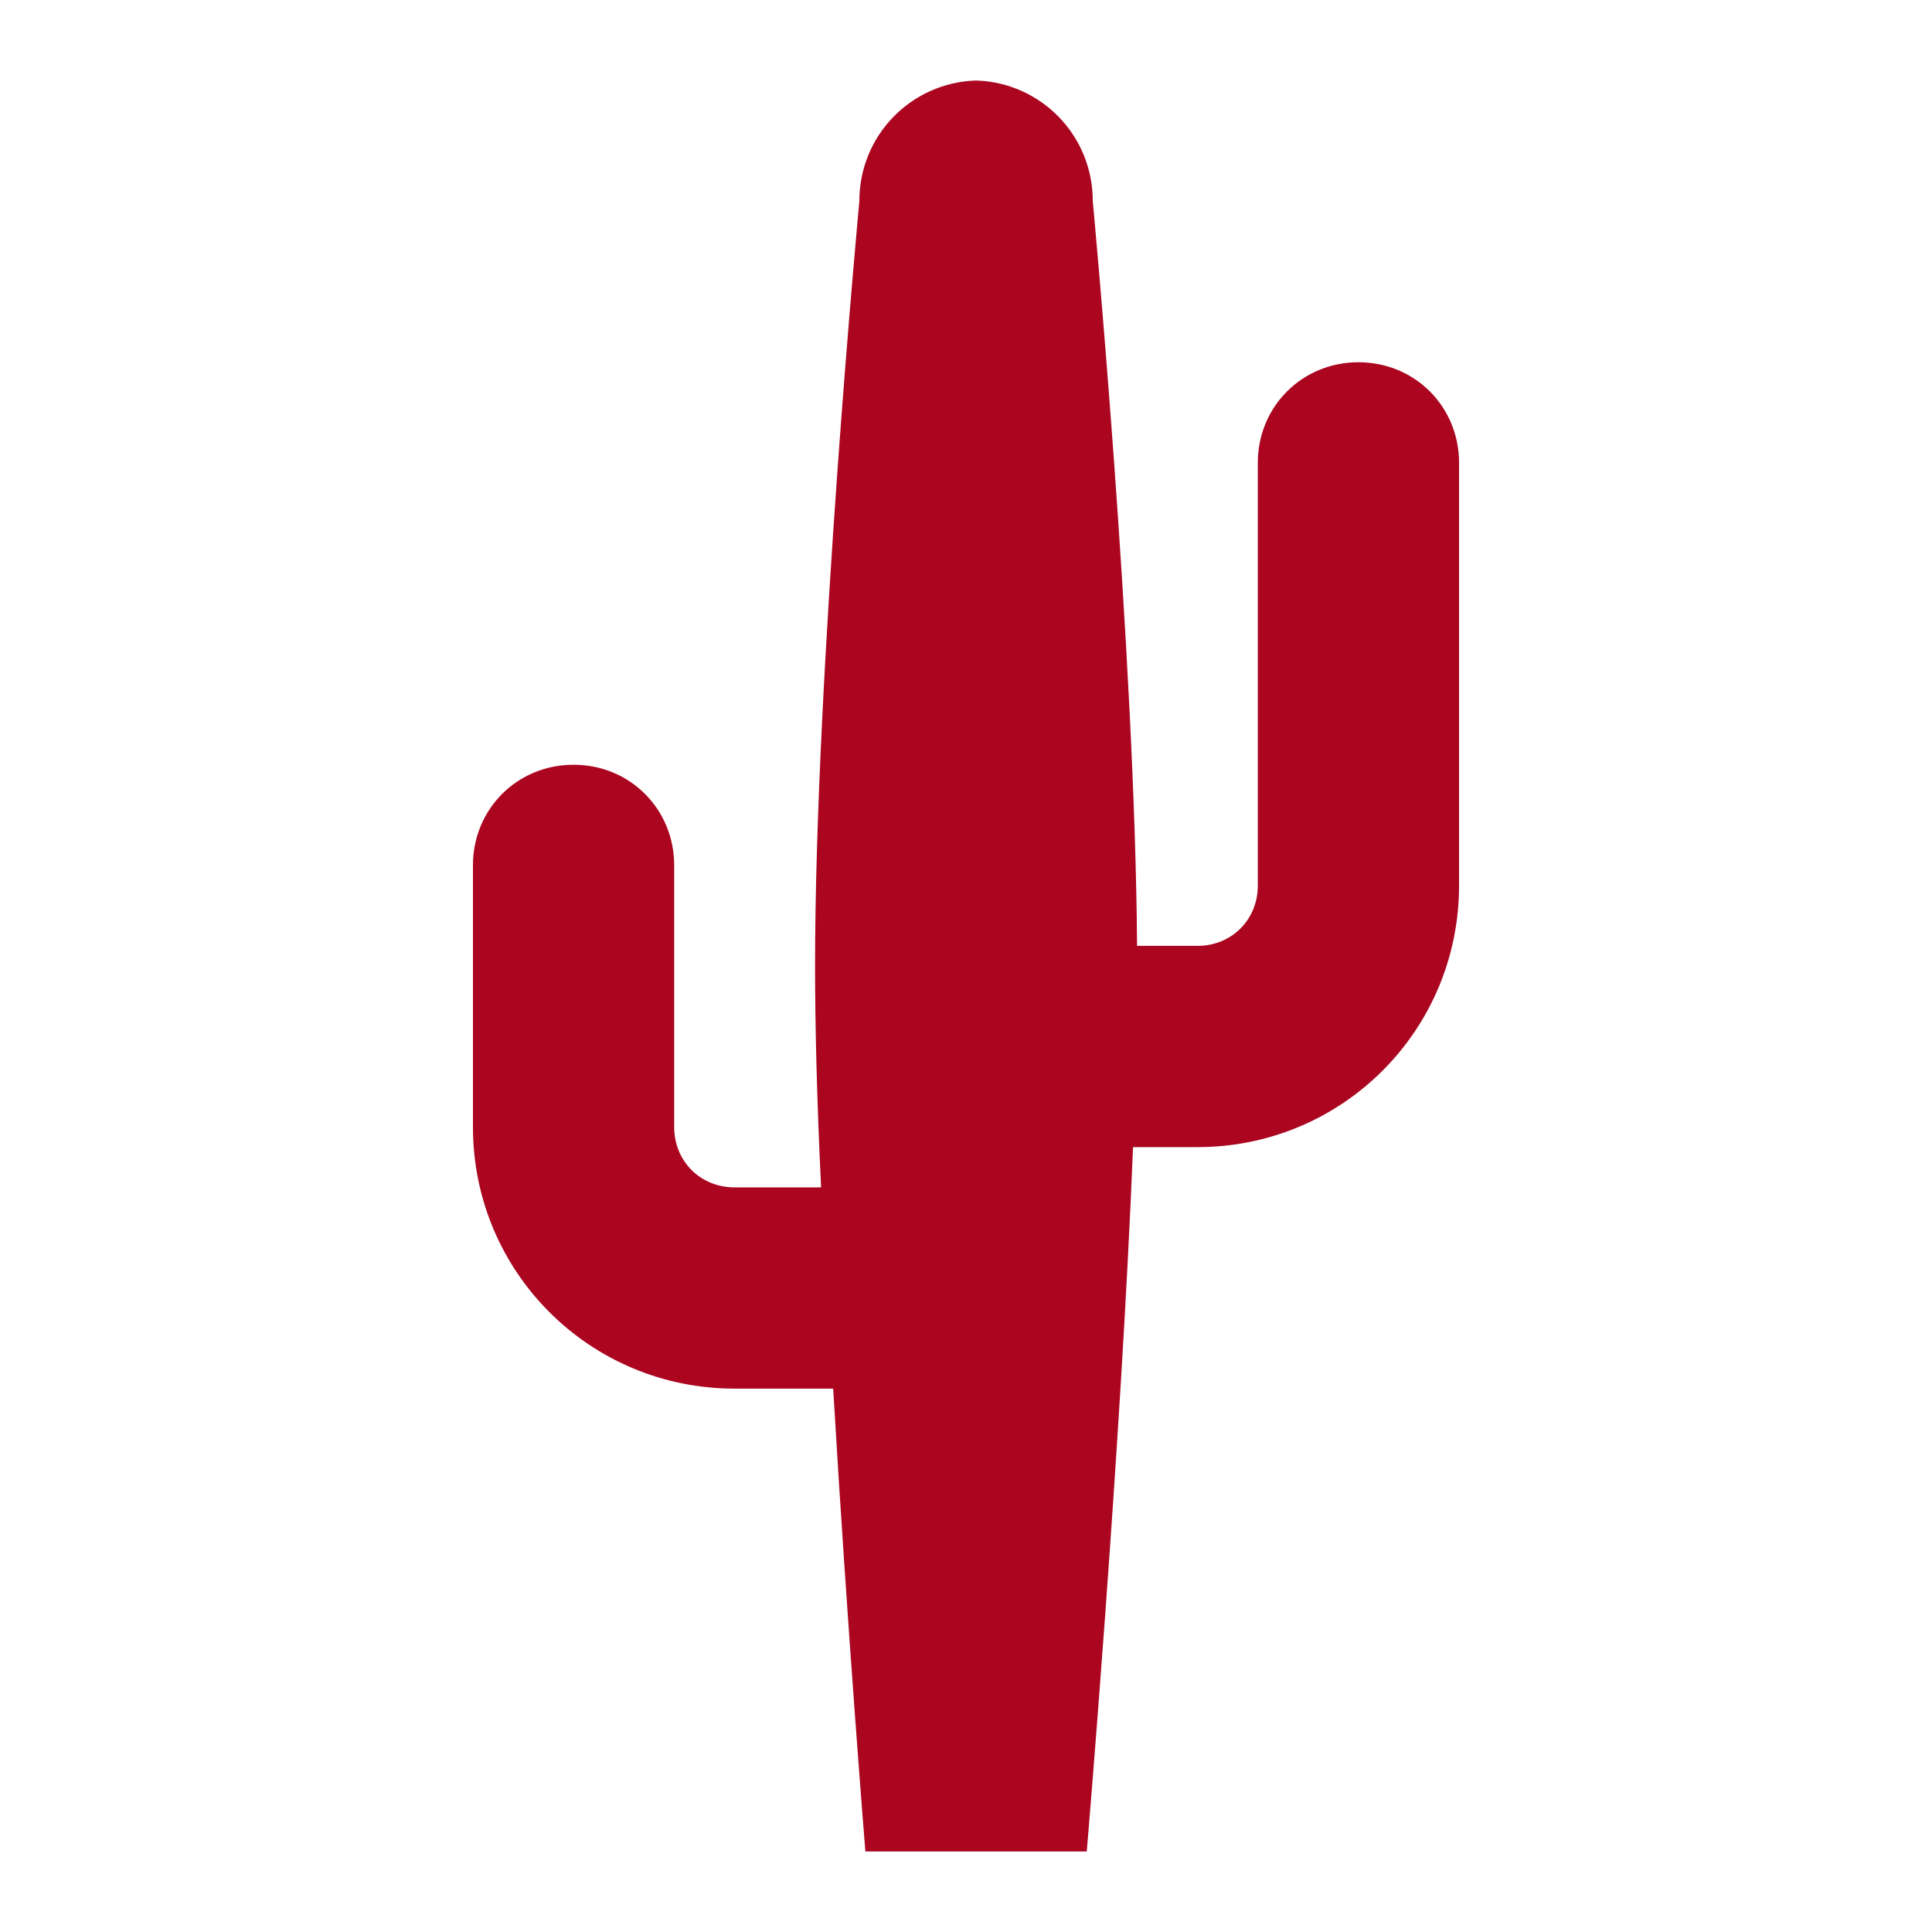 <svg width="96" height="96" xmlns="http://www.w3.org/2000/svg" xmlns:xlink="http://www.w3.org/1999/xlink" xml:space="preserve" overflow="hidden"><g transform="translate(-826 -406)"><path d="M893.5 424C890.7 424 888.5 426.2 888.5 429L888.5 450C888.5 451.7 887.2 453 885.5 453L882.5 453C882.4 438.4 880.3 416 880.3 416 880.3 412.7 877.7 410.1 874.5 410 871.3 410.1 868.7 412.7 868.7 416 868.7 416 866.5 439.5 866.5 454 866.5 457.1 866.6 460.9 866.8 465L862.5 465C860.8 465 859.5 463.7 859.5 462L859.5 449C859.5 446.2 857.3 444 854.5 444 851.7 444 849.5 446.2 849.5 449L849.5 462C849.5 469.2 855.3 475 862.5 475L867.4 475C868.1 486.9 869 498 869 498L880 498C880 498 881.7 478 882.3 463L885.5 463C892.7 463 898.5 457.2 898.5 450L898.5 429C898.5 426.2 896.3 424 893.5 424Z" fill="#AB0520"/></g></svg>